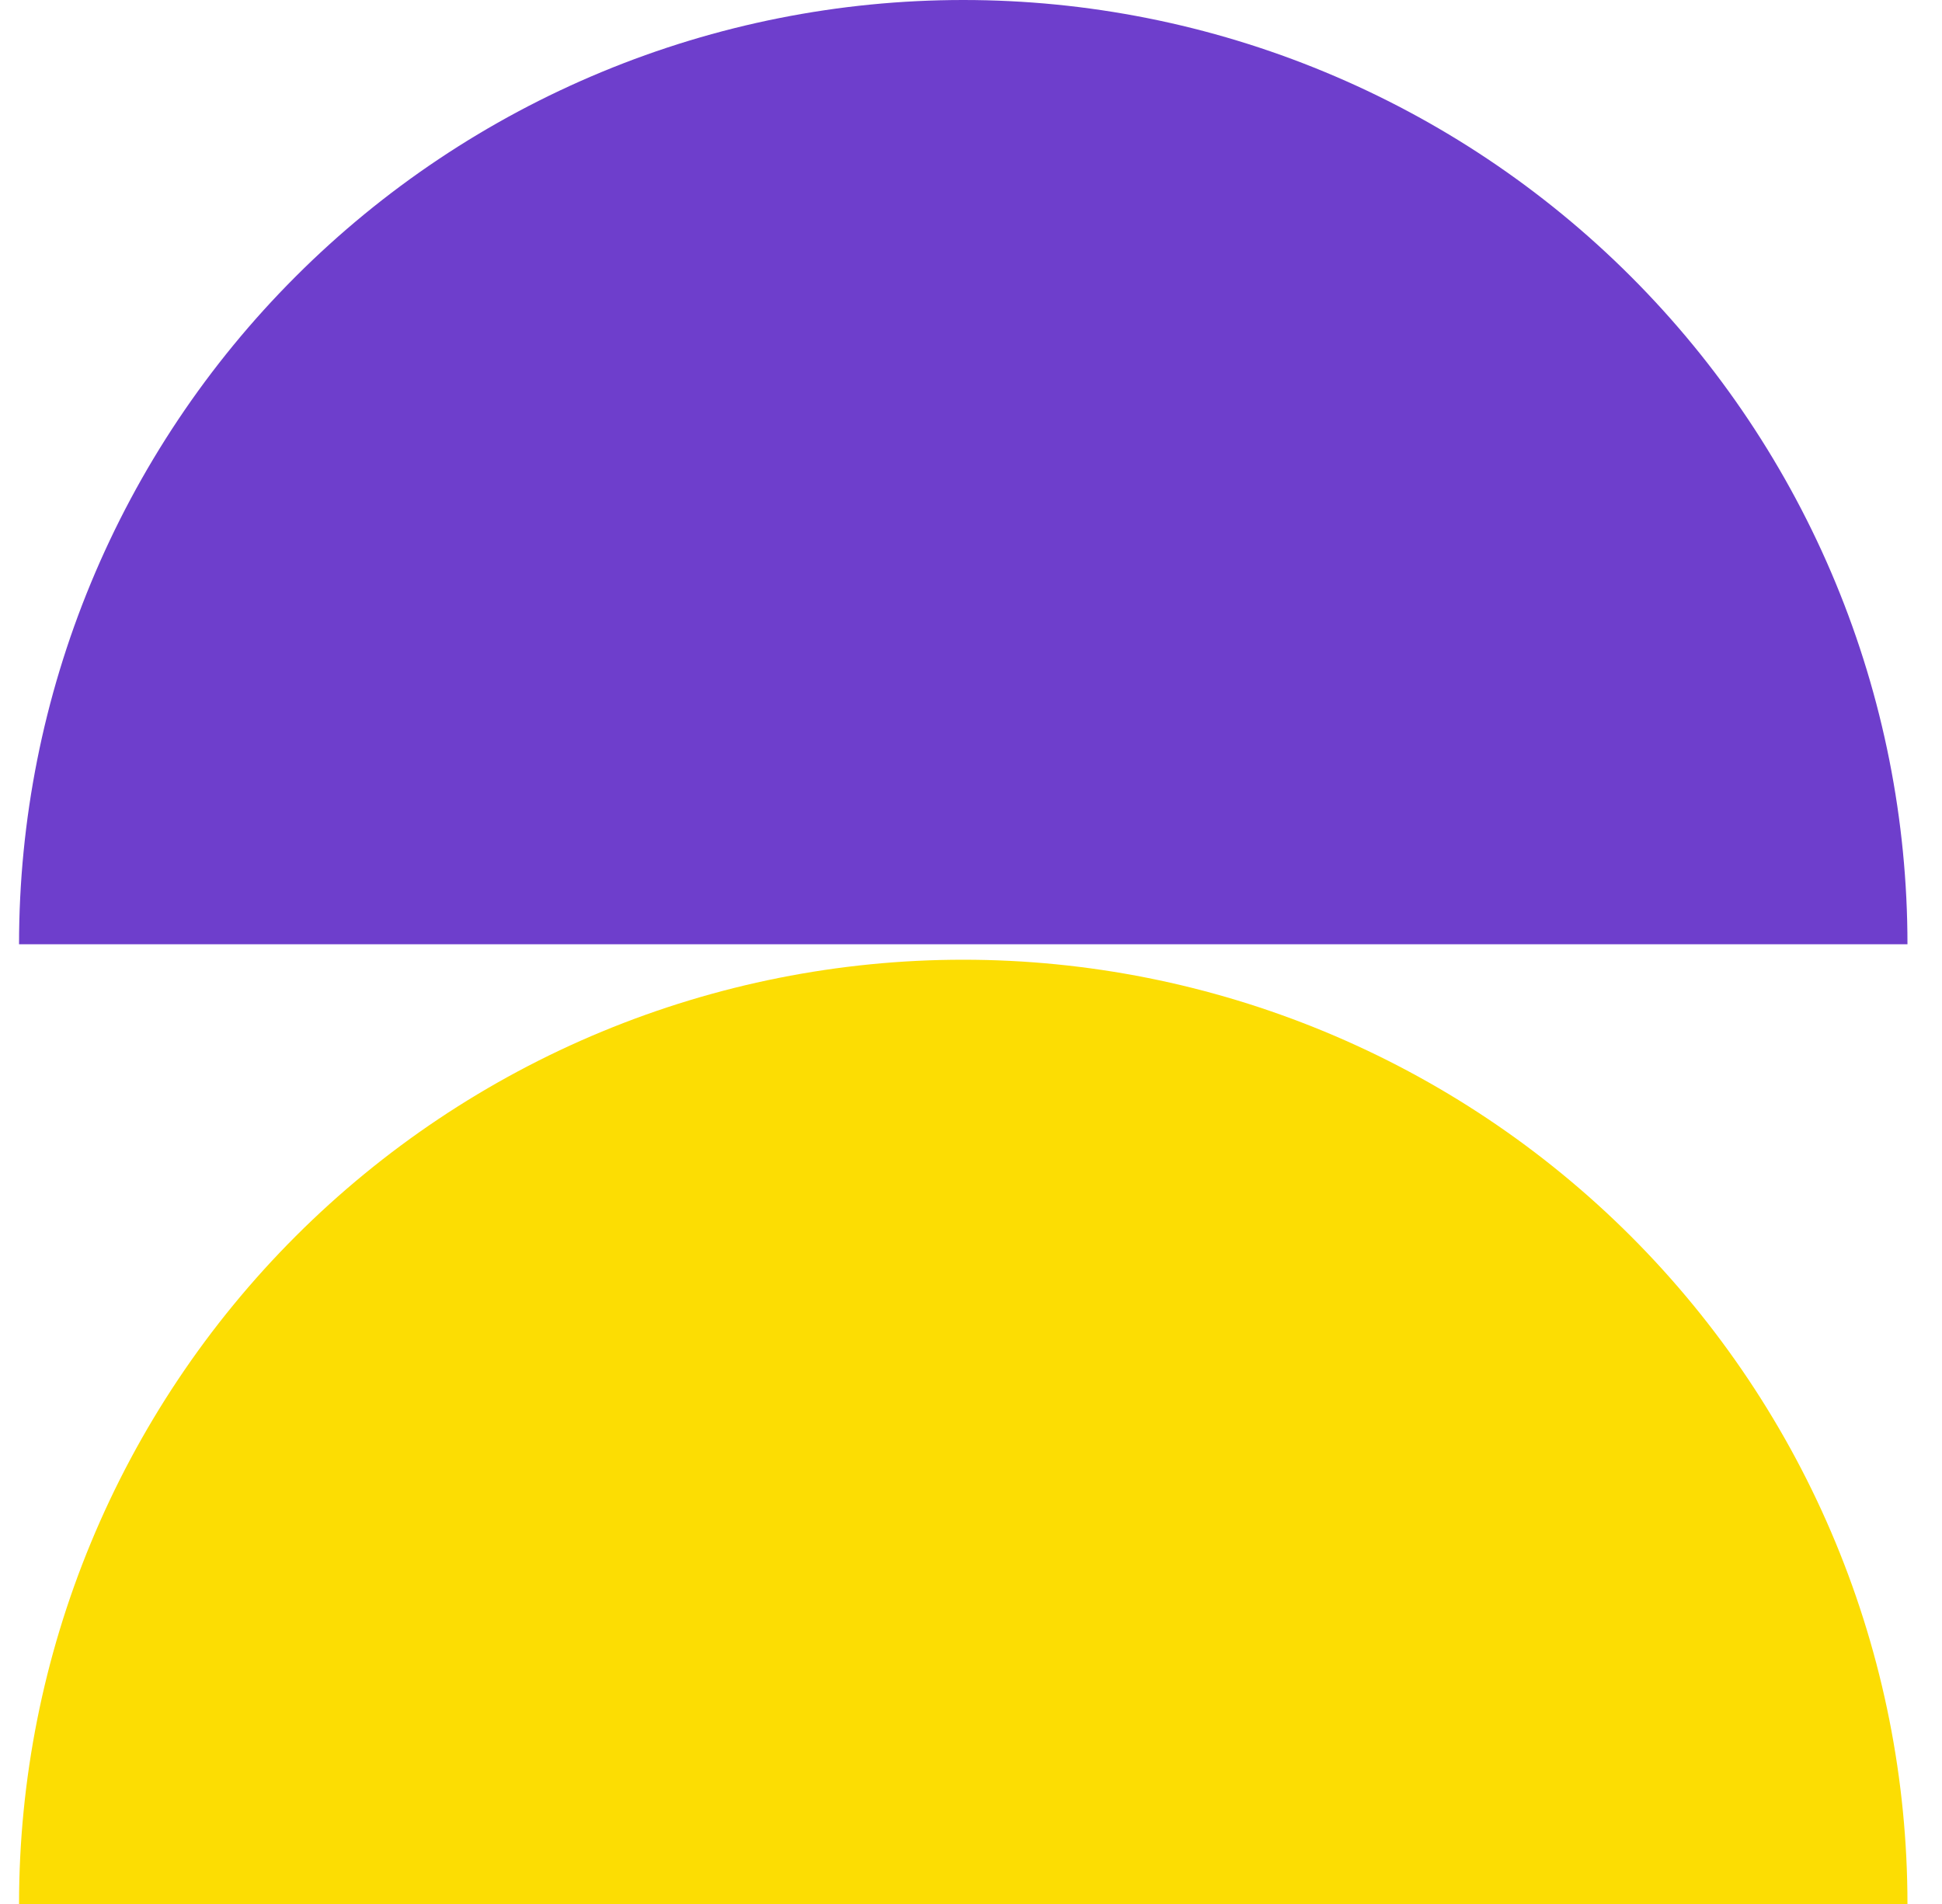 <svg width="51" height="50" viewBox="0 0 51 50" fill="none" xmlns="http://www.w3.org/2000/svg">
<path d="M50.093 50C50.093 46.744 49.452 43.519 48.206 40.511C46.96 37.502 45.133 34.769 42.831 32.466C40.528 30.164 37.794 28.337 34.786 27.091C31.778 25.845 28.553 25.203 25.297 25.203C22.04 25.203 18.816 25.845 15.807 27.091C12.799 28.337 10.065 30.164 7.763 32.466C5.46 34.769 3.634 37.502 2.388 40.511C1.141 43.519 0.5 46.744 0.5 50L25.297 50H50.093Z" fill="#FCDD03"/>
<path d="M50.093 24.797C50.093 21.54 49.452 18.316 48.206 15.307C46.96 12.299 45.133 9.565 42.831 7.263C40.528 4.96 37.794 3.134 34.786 1.888C31.778 0.641 28.553 -1.4234e-07 25.297 0C22.04 1.4234e-07 18.816 0.641 15.807 1.888C12.799 3.134 10.065 4.96 7.763 7.263C5.46 9.565 3.634 12.299 2.388 15.307C1.141 18.316 0.5 21.54 0.5 24.797L25.297 24.797H50.093Z" fill="#6E3ECC"/>
</svg>
